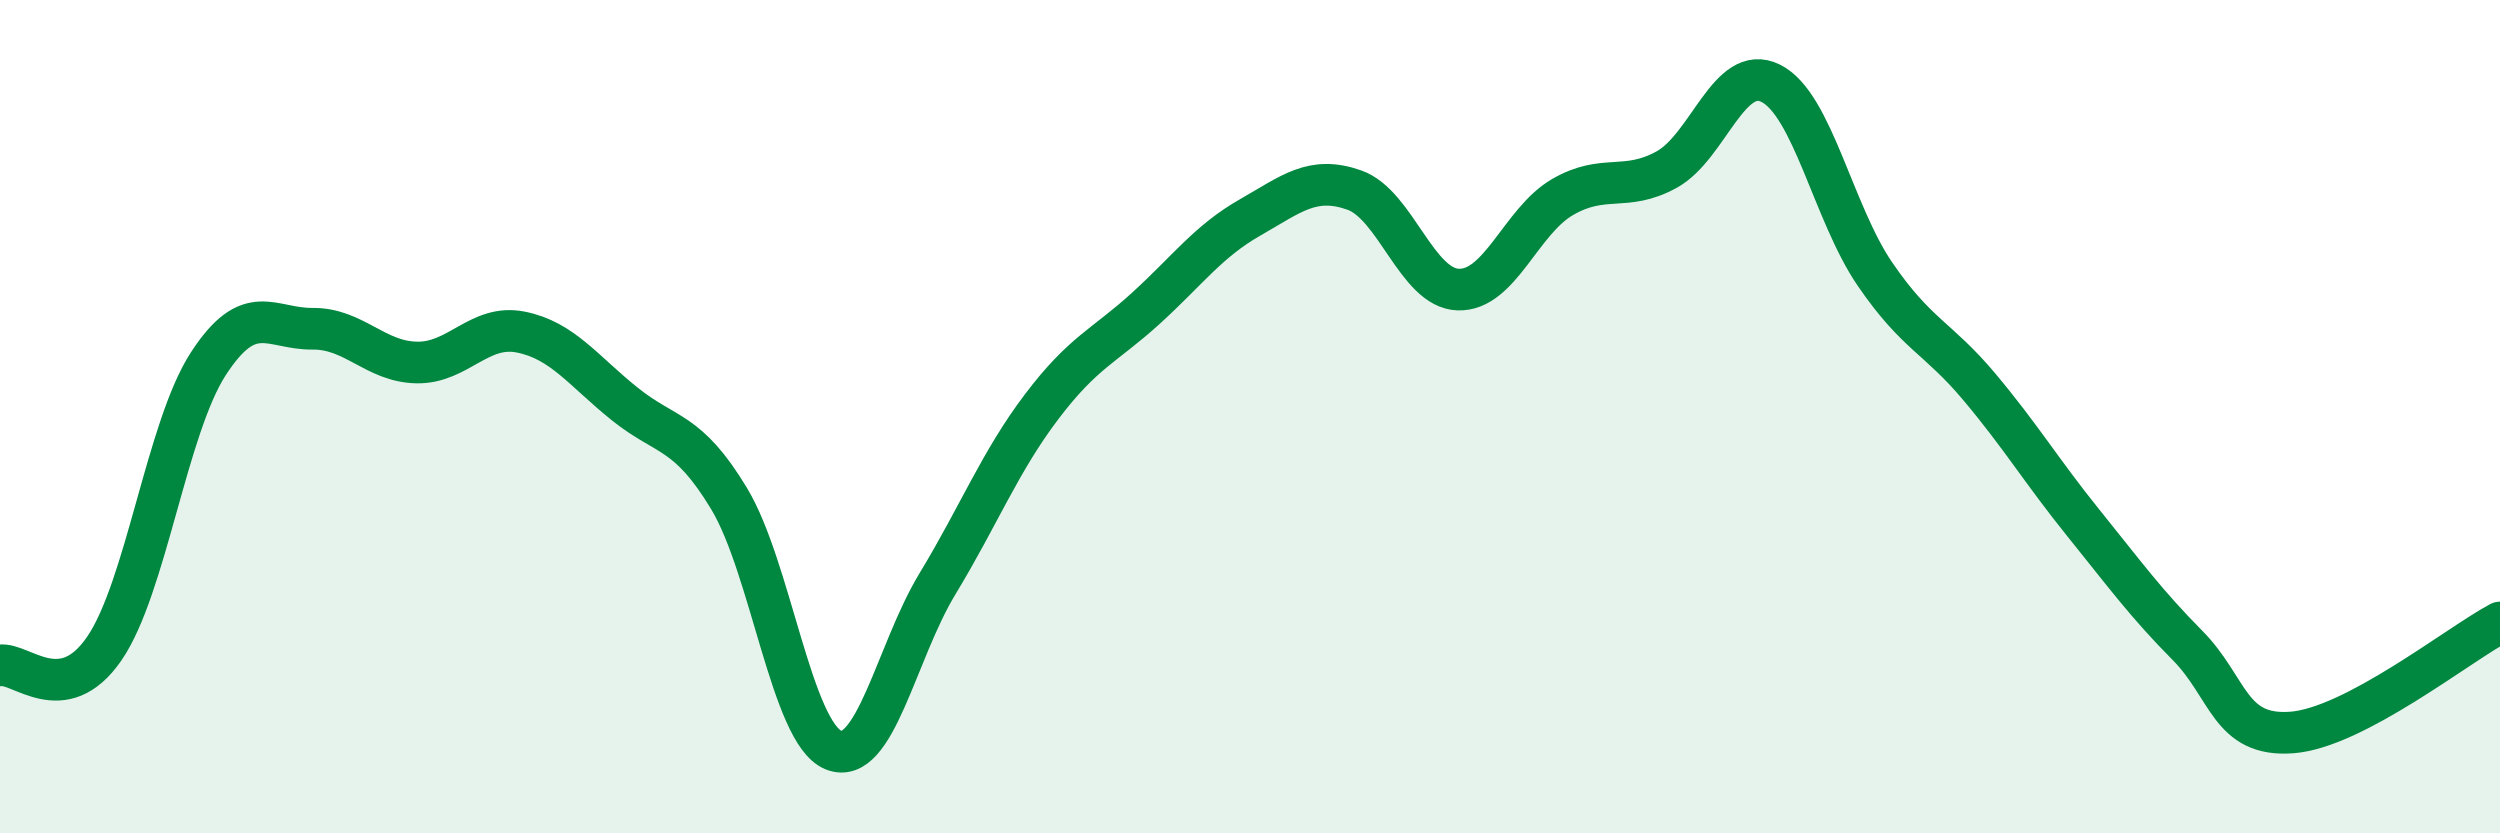 
    <svg width="60" height="20" viewBox="0 0 60 20" xmlns="http://www.w3.org/2000/svg">
      <path
        d="M 0,15.97 C 0.5,15.89 1.5,17.02 2.5,15.57 C 3.5,14.12 4,10.27 5,8.73 C 6,7.19 6.5,7.9 7.5,7.89 C 8.5,7.88 9,8.68 10,8.7 C 11,8.72 11.5,7.77 12.5,7.97 C 13.5,8.17 14,8.9 15,9.7 C 16,10.5 16.5,10.31 17.5,11.97 C 18.5,13.63 19,17.59 20,18 C 21,18.41 21.5,15.66 22.5,14.01 C 23.5,12.36 24,11.08 25,9.76 C 26,8.44 26.5,8.31 27.5,7.4 C 28.5,6.49 29,5.79 30,5.22 C 31,4.65 31.5,4.21 32.5,4.56 C 33.5,4.91 34,6.92 35,6.95 C 36,6.98 36.5,5.31 37.5,4.73 C 38.5,4.15 39,4.62 40,4.07 C 41,3.52 41.5,1.5 42.5,2 C 43.5,2.5 44,5.12 45,6.58 C 46,8.04 46.5,8.09 47.5,9.28 C 48.5,10.47 49,11.31 50,12.55 C 51,13.79 51.5,14.48 52.5,15.49 C 53.5,16.5 53.5,17.69 55,17.58 C 56.5,17.47 59,15.47 60,14.94L60 20L0 20Z"
        fill="#008740"
        opacity="0.1"
        stroke-linecap="round"
        stroke-linejoin="round"
      />
      <path
        d="M 0,15.97 C 0.5,15.89 1.5,17.02 2.5,15.57 C 3.5,14.12 4,10.27 5,8.73 C 6,7.19 6.5,7.9 7.5,7.89 C 8.5,7.88 9,8.68 10,8.7 C 11,8.72 11.5,7.77 12.5,7.97 C 13.5,8.17 14,8.9 15,9.7 C 16,10.5 16.5,10.31 17.5,11.97 C 18.5,13.63 19,17.59 20,18 C 21,18.41 21.5,15.66 22.5,14.01 C 23.5,12.36 24,11.08 25,9.76 C 26,8.44 26.5,8.31 27.5,7.4 C 28.5,6.49 29,5.79 30,5.22 C 31,4.65 31.5,4.21 32.5,4.56 C 33.5,4.91 34,6.92 35,6.95 C 36,6.98 36.5,5.31 37.5,4.73 C 38.5,4.15 39,4.62 40,4.07 C 41,3.52 41.5,1.5 42.5,2 C 43.5,2.5 44,5.12 45,6.58 C 46,8.04 46.5,8.09 47.5,9.28 C 48.5,10.47 49,11.31 50,12.55 C 51,13.79 51.5,14.48 52.5,15.49 C 53.5,16.5 53.5,17.69 55,17.58 C 56.5,17.47 59,15.47 60,14.94"
        stroke="#008740"
        stroke-width="1"
        fill="none"
        stroke-linecap="round"
        stroke-linejoin="round"
      />
    </svg>
  
